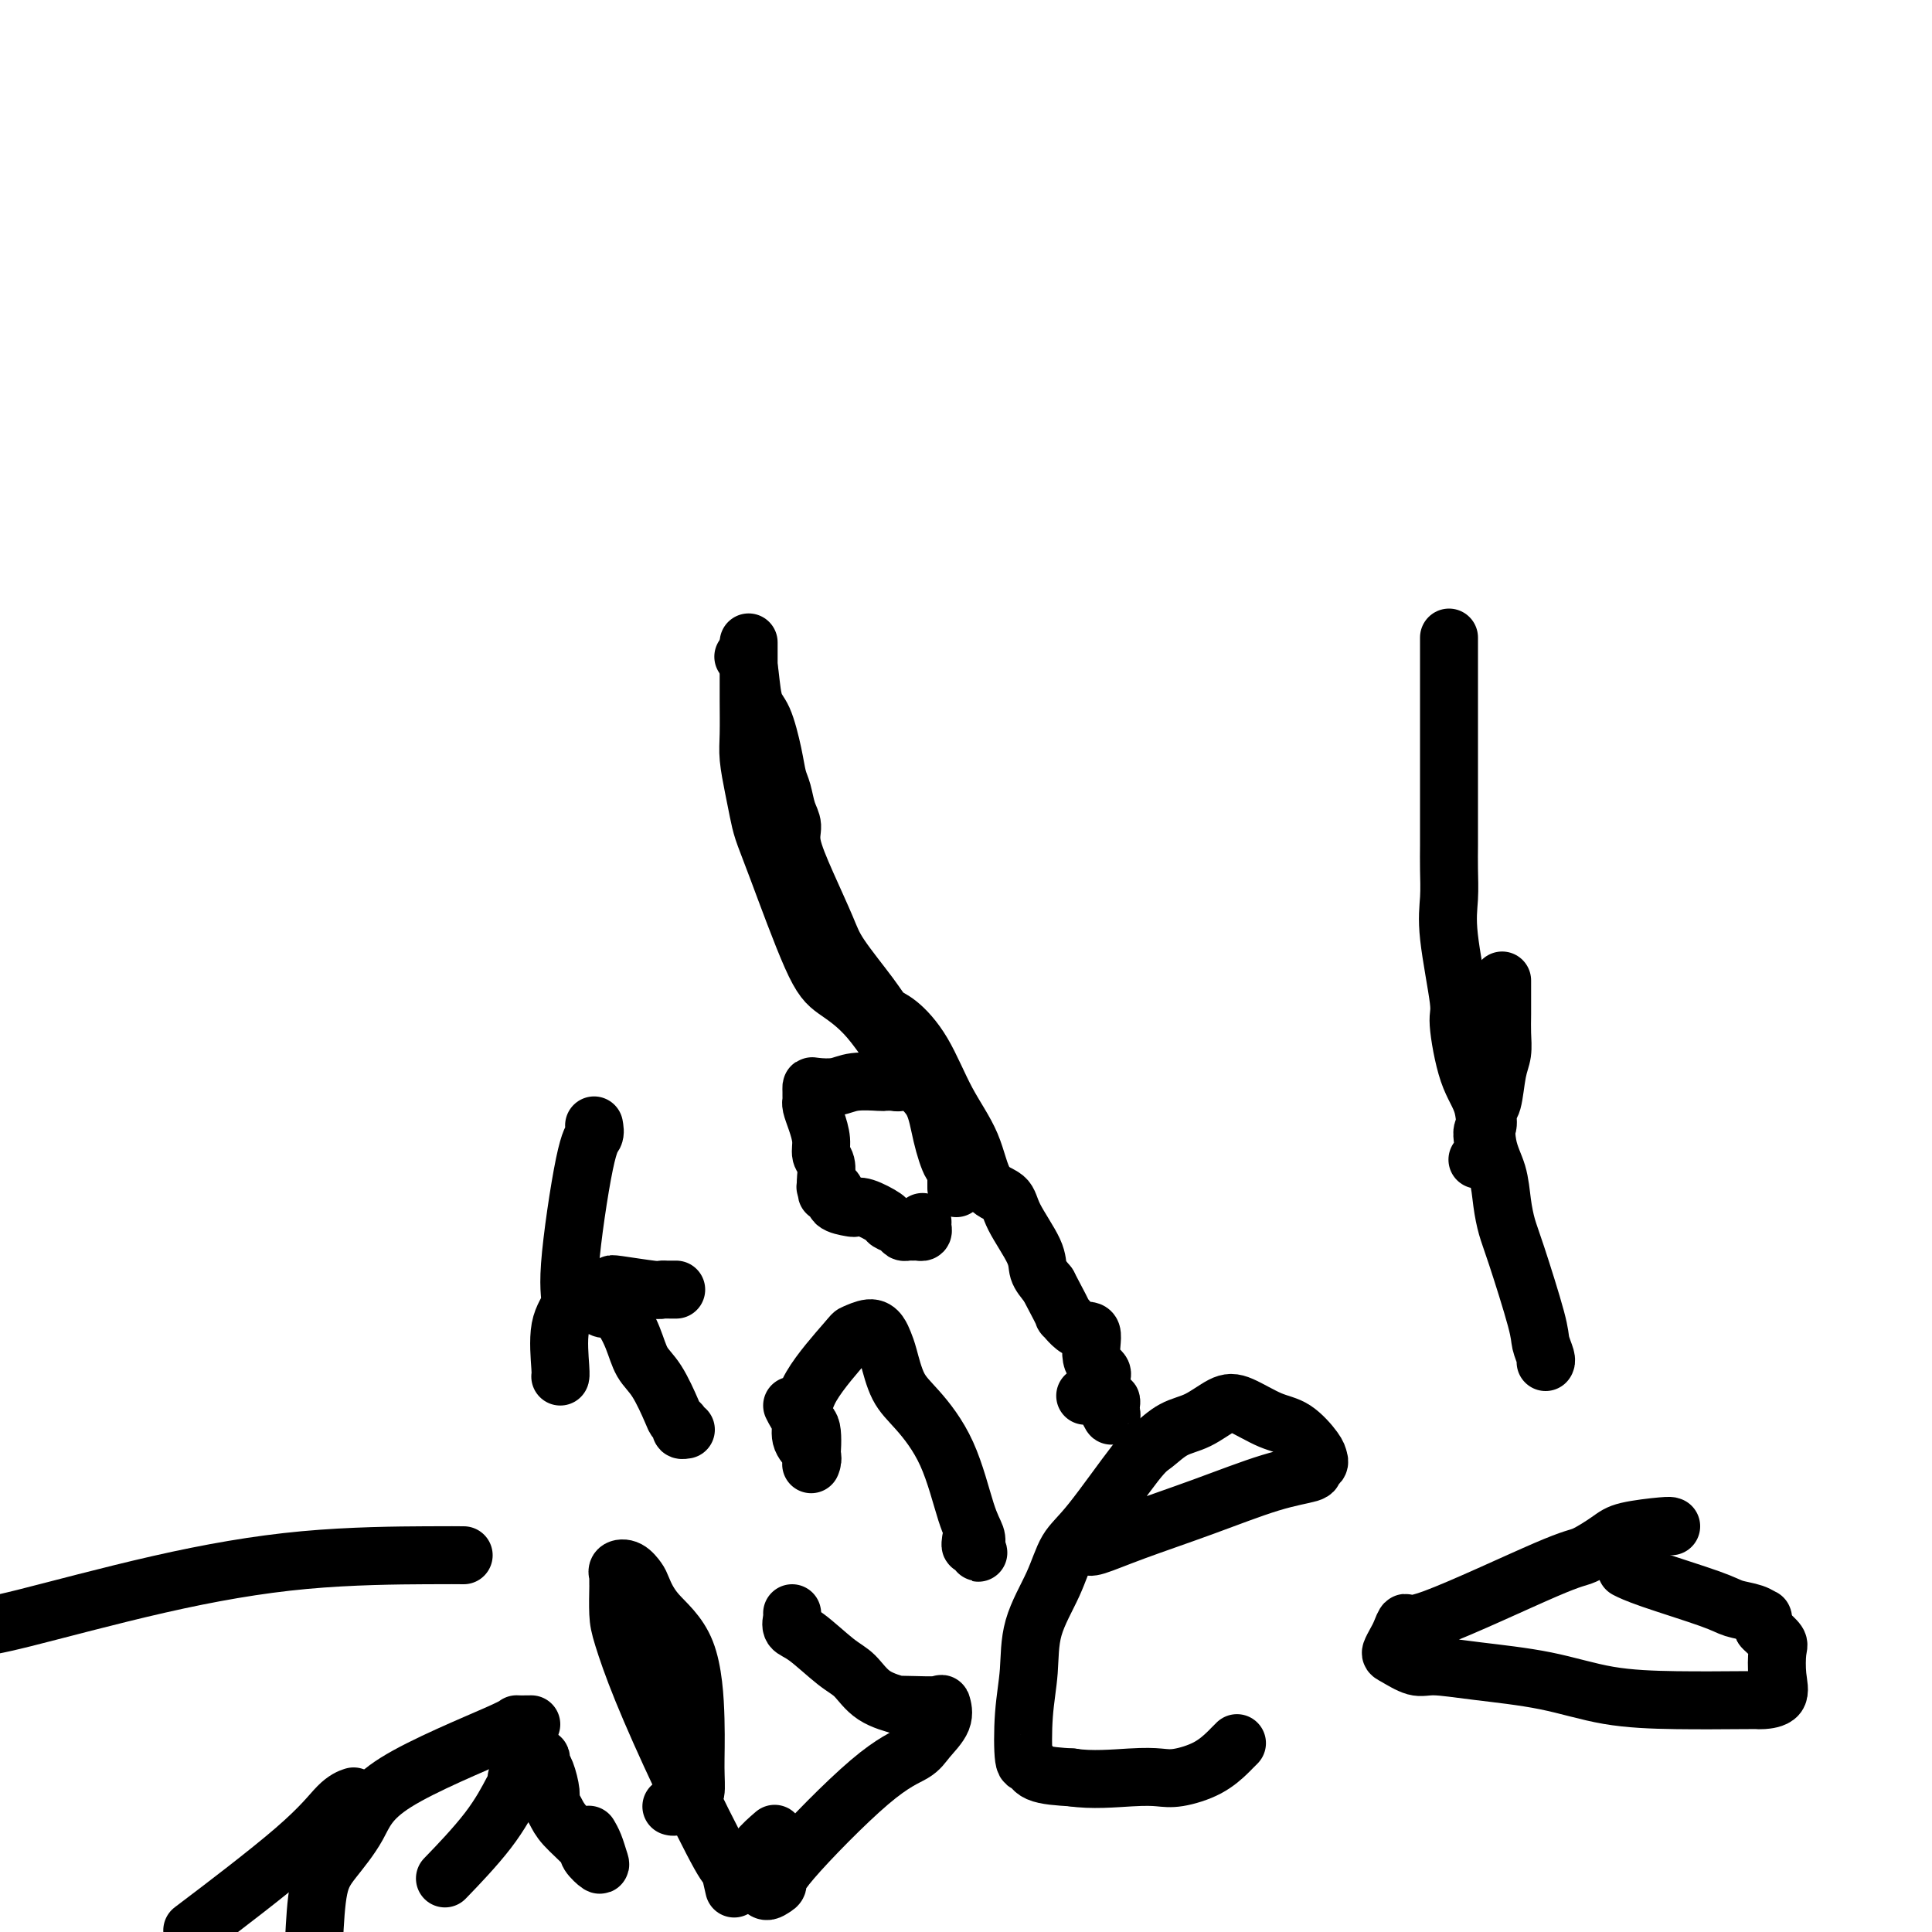 <svg viewBox='0 0 400 400' version='1.1' xmlns='http://www.w3.org/2000/svg' xmlns:xlink='http://www.w3.org/1999/xlink'><g fill='none' stroke='#000000' stroke-width='12' stroke-linecap='round' stroke-linejoin='round'><path d='M155,133c-0.000,0.918 -0.001,1.836 0,3c0.001,1.164 0.003,2.575 0,4c-0.003,1.425 -0.012,2.863 0,5c0.012,2.137 0.044,4.973 0,7c-0.044,2.027 -0.164,3.247 0,5c0.164,1.753 0.613,4.041 1,6c0.387,1.959 0.712,3.591 1,5c0.288,1.409 0.538,2.597 1,4c0.462,1.403 1.137,3.022 3,8c1.863,4.978 4.915,13.315 7,18c2.085,4.685 3.202,5.717 5,7c1.798,1.283 4.278,2.818 7,6c2.722,3.182 5.686,8.011 8,11c2.314,2.989 3.979,4.139 5,6c1.021,1.861 1.398,4.435 2,7c0.602,2.565 1.429,5.121 2,6c0.571,0.879 0.885,0.081 1,0c0.115,-0.081 0.031,0.556 0,1c-0.031,0.444 -0.008,0.693 0,1c0.008,0.307 0.002,0.670 0,1c-0.002,0.330 -0.001,0.627 0,1c0.001,0.373 0.000,0.821 0,1c-0.000,0.179 -0.000,0.090 0,0'/><path d='M154,136c-0.095,-0.034 -0.191,-0.068 0,0c0.191,0.068 0.667,0.238 1,2c0.333,1.762 0.523,5.117 1,7c0.477,1.883 1.241,2.293 2,4c0.759,1.707 1.514,4.711 2,7c0.486,2.289 0.702,3.862 1,5c0.298,1.138 0.676,1.840 1,3c0.324,1.160 0.594,2.778 1,4c0.406,1.222 0.948,2.048 1,3c0.052,0.952 -0.386,2.029 0,4c0.386,1.971 1.598,4.836 3,8c1.402,3.164 2.996,6.627 4,9c1.004,2.373 1.419,3.655 3,6c1.581,2.345 4.329,5.751 6,8c1.671,2.249 2.265,3.339 3,4c0.735,0.661 1.612,0.891 3,2c1.388,1.109 3.286,3.097 5,6c1.714,2.903 3.244,6.720 5,10c1.756,3.280 3.739,6.022 5,9c1.261,2.978 1.801,6.190 3,8c1.199,1.810 3.059,2.217 4,3c0.941,0.783 0.964,1.942 2,4c1.036,2.058 3.087,5.016 4,7c0.913,1.984 0.690,2.996 1,4c0.310,1.004 1.155,2.002 2,3'/><path d='M217,266c4.571,8.600 2.998,6.101 3,6c0.002,-0.101 1.579,2.197 3,3c1.421,0.803 2.685,0.111 3,1c0.315,0.889 -0.318,3.358 0,5c0.318,1.642 1.588,2.457 2,3c0.412,0.543 -0.034,0.813 0,2c0.034,1.187 0.546,3.291 1,4c0.454,0.709 0.849,0.022 1,0c0.151,-0.022 0.057,0.621 0,1c-0.057,0.379 -0.079,0.494 0,1c0.079,0.506 0.258,1.404 0,1c-0.258,-0.404 -0.954,-2.109 -2,-3c-1.046,-0.891 -2.442,-0.969 -3,-1c-0.558,-0.031 -0.279,-0.016 0,0'/><path d='M187,223c-0.436,-0.113 -0.873,-0.226 -1,0c-0.127,0.226 0.055,0.792 0,1c-0.055,0.208 -0.348,0.060 -1,0c-0.652,-0.060 -1.663,-0.030 -2,0c-0.337,0.030 0.001,0.060 -1,0c-1.001,-0.060 -3.340,-0.209 -5,0c-1.660,0.209 -2.641,0.777 -4,1c-1.359,0.223 -3.096,0.102 -4,0c-0.904,-0.102 -0.974,-0.185 -1,0c-0.026,0.185 -0.008,0.640 0,1c0.008,0.360 0.005,0.626 0,1c-0.005,0.374 -0.011,0.855 0,1c0.011,0.145 0.040,-0.046 0,0c-0.040,0.046 -0.151,0.329 0,1c0.151,0.671 0.562,1.731 1,3c0.438,1.269 0.902,2.746 1,4c0.098,1.254 -0.170,2.285 0,3c0.170,0.715 0.776,1.116 1,2c0.224,0.884 0.064,2.253 0,3c-0.064,0.747 -0.032,0.874 0,1'/><path d='M171,245c0.320,3.318 0.122,1.614 0,1c-0.122,-0.614 -0.166,-0.136 0,0c0.166,0.136 0.541,-0.068 1,0c0.459,0.068 1.002,0.409 1,1c-0.002,0.591 -0.550,1.433 0,2c0.550,0.567 2.198,0.859 3,1c0.802,0.141 0.758,0.132 1,0c0.242,-0.132 0.772,-0.385 2,0c1.228,0.385 3.155,1.410 4,2c0.845,0.590 0.608,0.747 1,1c0.392,0.253 1.414,0.604 2,1c0.586,0.396 0.735,0.839 1,1c0.265,0.161 0.645,0.040 1,0c0.355,-0.040 0.683,-0.000 1,0c0.317,0.000 0.621,-0.039 1,0c0.379,0.039 0.834,0.155 1,0c0.166,-0.155 0.045,-0.580 0,-1c-0.045,-0.420 -0.013,-0.834 0,-1c0.013,-0.166 0.006,-0.083 0,0'/><path d='M300,132c-0.000,0.282 -0.000,0.563 0,3c0.000,2.437 0.000,7.028 0,10c-0.000,2.972 -0.000,4.323 0,7c0.000,2.677 0.001,6.679 0,10c-0.001,3.321 -0.002,5.962 0,8c0.002,2.038 0.008,3.475 0,5c-0.008,1.525 -0.032,3.140 0,5c0.032,1.860 0.118,3.967 0,6c-0.118,2.033 -0.441,3.993 0,8c0.441,4.007 1.647,10.062 2,13c0.353,2.938 -0.147,2.759 0,5c0.147,2.241 0.943,6.902 2,10c1.057,3.098 2.377,4.632 3,7c0.623,2.368 0.549,5.570 1,8c0.451,2.430 1.428,4.090 2,6c0.572,1.910 0.741,4.072 1,6c0.259,1.928 0.609,3.623 1,5c0.391,1.377 0.823,2.436 2,6c1.177,3.564 3.100,9.635 4,13c0.900,3.365 0.777,4.026 1,5c0.223,0.974 0.791,2.262 1,3c0.209,0.738 0.060,0.925 0,1c-0.060,0.075 -0.030,0.037 0,0'/><path d='M311,203c-0.000,0.314 -0.000,0.628 0,1c0.000,0.372 0.001,0.802 0,1c-0.001,0.198 -0.003,0.164 0,1c0.003,0.836 0.012,2.543 0,4c-0.012,1.457 -0.046,2.664 0,4c0.046,1.336 0.171,2.799 0,4c-0.171,1.201 -0.638,2.138 -1,4c-0.362,1.862 -0.619,4.649 -1,6c-0.381,1.351 -0.887,1.265 -1,2c-0.113,0.735 0.166,2.291 0,3c-0.166,0.709 -0.775,0.571 -1,1c-0.225,0.429 -0.064,1.425 0,2c0.064,0.575 0.031,0.729 0,1c-0.031,0.271 -0.060,0.660 0,1c0.060,0.340 0.208,0.630 0,1c-0.208,0.370 -0.774,0.820 -1,1c-0.226,0.180 -0.113,0.090 0,0'/><path d='M123,233c0.131,0.745 0.262,1.489 0,2c-0.262,0.511 -0.918,0.788 -2,6c-1.082,5.212 -2.591,15.358 -3,21c-0.409,5.642 0.283,6.780 0,8c-0.283,1.220 -1.540,2.523 -2,5c-0.460,2.477 -0.123,6.128 0,8c0.123,1.872 0.033,1.966 0,2c-0.033,0.034 -0.009,0.010 0,0c0.009,-0.010 0.005,-0.005 0,0'/><path d='M127,266c-0.316,-0.113 -0.632,-0.226 1,0c1.632,0.226 5.211,0.793 7,1c1.789,0.207 1.786,0.056 2,0c0.214,-0.056 0.645,-0.015 1,0c0.355,0.015 0.634,0.004 1,0c0.366,-0.004 0.819,-0.001 1,0c0.181,0.001 0.091,0.001 0,0'/><path d='M124,269c-0.044,0.309 -0.087,0.617 0,1c0.087,0.383 0.305,0.840 1,1c0.695,0.160 1.867,0.021 3,1c1.133,0.979 2.225,3.074 3,5c0.775,1.926 1.231,3.682 2,5c0.769,1.318 1.851,2.199 3,4c1.149,1.801 2.364,4.521 3,6c0.636,1.479 0.693,1.717 1,2c0.307,0.283 0.866,0.612 1,1c0.134,0.388 -0.156,0.835 0,1c0.156,0.165 0.759,0.047 1,0c0.241,-0.047 0.121,-0.024 0,0'/><path d='M164,291c0.619,1.215 1.238,2.430 2,3c0.762,0.570 1.668,0.494 2,2c0.332,1.506 0.091,4.594 0,6c-0.091,1.406 -0.032,1.128 0,1c0.032,-0.128 0.036,-0.108 0,0c-0.036,0.108 -0.114,0.302 0,0c0.114,-0.302 0.420,-1.100 0,-2c-0.420,-0.900 -1.565,-1.900 -2,-3c-0.435,-1.100 -0.160,-2.299 0,-4c0.160,-1.701 0.203,-3.904 2,-7c1.797,-3.096 5.346,-7.087 7,-9c1.654,-1.913 1.412,-1.750 2,-2c0.588,-0.250 2.005,-0.913 3,-1c0.995,-0.087 1.569,0.402 2,1c0.431,0.598 0.719,1.304 1,2c0.281,0.696 0.554,1.383 1,3c0.446,1.617 1.066,4.166 2,6c0.934,1.834 2.184,2.953 4,5c1.816,2.047 4.198,5.023 6,9c1.802,3.977 3.024,8.955 4,12c0.976,3.045 1.708,4.156 2,5c0.292,0.844 0.146,1.422 0,2'/><path d='M202,320c0.989,2.923 0.461,0.732 0,0c-0.461,-0.732 -0.855,-0.005 -1,0c-0.145,0.005 -0.041,-0.713 0,-1c0.041,-0.287 0.021,-0.144 0,0'/><path d='M225,320c0.267,0.225 0.535,0.450 2,0c1.465,-0.450 4.129,-1.573 8,-3c3.871,-1.427 8.950,-3.156 14,-5c5.050,-1.844 10.071,-3.803 14,-5c3.929,-1.197 6.765,-1.631 8,-2c1.235,-0.369 0.870,-0.673 1,-1c0.130,-0.327 0.757,-0.677 1,-1c0.243,-0.323 0.102,-0.619 0,-1c-0.102,-0.381 -0.164,-0.847 -1,-2c-0.836,-1.153 -2.445,-2.992 -4,-4c-1.555,-1.008 -3.055,-1.183 -5,-2c-1.945,-0.817 -4.334,-2.275 -6,-3c-1.666,-0.725 -2.607,-0.716 -4,0c-1.393,0.716 -3.236,2.138 -5,3c-1.764,0.862 -3.449,1.165 -5,2c-1.551,0.835 -2.969,2.201 -4,3c-1.031,0.799 -1.674,1.032 -4,4c-2.326,2.968 -6.335,8.671 -9,12c-2.665,3.329 -3.986,4.282 -5,6c-1.014,1.718 -1.723,4.199 -3,7c-1.277,2.801 -3.124,5.922 -4,9c-0.876,3.078 -0.783,6.113 -1,9c-0.217,2.887 -0.746,5.624 -1,9c-0.254,3.376 -0.233,7.389 0,9c0.233,1.611 0.678,0.818 1,1c0.322,0.182 0.521,1.338 2,2c1.479,0.662 4.240,0.831 7,1'/><path d='M222,368c3.944,0.624 8.805,0.185 12,0c3.195,-0.185 4.726,-0.115 6,0c1.274,0.115 2.293,0.276 4,0c1.707,-0.276 4.104,-0.988 6,-2c1.896,-1.012 3.292,-2.323 4,-3c0.708,-0.677 0.729,-0.721 1,-1c0.271,-0.279 0.792,-0.794 1,-1c0.208,-0.206 0.104,-0.103 0,0'/><path d='M346,316c-0.138,-0.076 -0.276,-0.152 -2,0c-1.724,0.152 -5.033,0.533 -7,1c-1.967,0.467 -2.593,1.020 -4,2c-1.407,0.980 -3.595,2.388 -5,3c-1.405,0.612 -2.025,0.429 -8,3c-5.975,2.571 -17.304,7.897 -23,10c-5.696,2.103 -5.761,0.982 -6,1c-0.239,0.018 -0.654,1.175 -1,2c-0.346,0.825 -0.623,1.316 -1,2c-0.377,0.684 -0.853,1.559 -1,2c-0.147,0.441 0.034,0.449 1,1c0.966,0.551 2.716,1.647 4,2c1.284,0.353 2.100,-0.035 4,0c1.900,0.035 4.883,0.493 9,1c4.117,0.507 9.370,1.064 14,2c4.630,0.936 8.639,2.251 13,3c4.361,0.749 9.075,0.932 14,1c4.925,0.068 10.062,0.022 13,0c2.938,-0.022 3.676,-0.019 4,0c0.324,0.019 0.232,0.056 1,0c0.768,-0.056 2.395,-0.204 3,-1c0.605,-0.796 0.187,-2.241 0,-4c-0.187,-1.759 -0.143,-3.832 0,-5c0.143,-1.168 0.385,-1.430 0,-2c-0.385,-0.570 -1.396,-1.449 -2,-2c-0.604,-0.551 -0.802,-0.776 -1,-1'/><path d='M365,337c-0.398,-2.570 0.105,-1.994 0,-2c-0.105,-0.006 -0.820,-0.594 -2,-1c-1.180,-0.406 -2.824,-0.631 -4,-1c-1.176,-0.369 -1.882,-0.882 -5,-2c-3.118,-1.118 -8.647,-2.839 -12,-4c-3.353,-1.161 -4.529,-1.760 -5,-2c-0.471,-0.240 -0.235,-0.120 0,0'/><path d='M96,322c-1.252,-0.014 -2.504,-0.029 -8,0c-5.496,0.029 -15.236,0.100 -25,1c-9.764,0.900 -19.552,2.627 -30,5c-10.448,2.373 -21.557,5.392 -28,7c-6.443,1.608 -8.222,1.804 -10,2'/><path d='M42,398c-1.903,1.442 -3.805,2.884 0,0c3.805,-2.884 13.319,-10.093 19,-15c5.681,-4.907 7.530,-7.514 9,-9c1.470,-1.486 2.563,-1.853 3,-2c0.437,-0.147 0.219,-0.073 0,0'/><path d='M110,357c-1.396,0.017 -2.793,0.034 -3,0c-0.207,-0.034 0.775,-0.118 -4,2c-4.775,2.118 -15.307,6.438 -21,10c-5.693,3.562 -6.547,6.367 -8,9c-1.453,2.633 -3.507,5.093 -5,7c-1.493,1.907 -2.427,3.259 -3,6c-0.573,2.741 -0.787,6.870 -1,11'/><path d='M93,388c-0.763,0.791 -1.526,1.582 0,0c1.526,-1.582 5.340,-5.536 8,-9c2.660,-3.464 4.165,-6.437 5,-8c0.835,-1.563 1.001,-1.715 1,-2c-0.001,-0.285 -0.168,-0.704 0,-1c0.168,-0.296 0.671,-0.469 1,-1c0.329,-0.531 0.483,-1.420 1,-2c0.517,-0.580 1.396,-0.849 2,-1c0.604,-0.151 0.932,-0.182 1,0c0.068,0.182 -0.122,0.576 0,1c0.122,0.424 0.558,0.878 1,2c0.442,1.122 0.889,2.913 1,4c0.111,1.087 -0.116,1.470 0,2c0.116,0.530 0.574,1.208 1,2c0.426,0.792 0.819,1.700 2,3c1.181,1.300 3.151,2.994 4,4c0.849,1.006 0.578,1.324 1,2c0.422,0.676 1.539,1.712 2,2c0.461,0.288 0.268,-0.170 0,-1c-0.268,-0.830 -0.611,-2.031 -1,-3c-0.389,-0.969 -0.826,-1.705 -1,-2c-0.174,-0.295 -0.087,-0.147 0,0'/><path d='M152,391c-0.382,-1.712 -0.764,-3.424 -1,-4c-0.236,-0.576 -0.326,-0.017 -2,-3c-1.674,-2.983 -4.932,-9.507 -8,-16c-3.068,-6.493 -5.946,-12.954 -8,-18c-2.054,-5.046 -3.282,-8.675 -4,-11c-0.718,-2.325 -0.924,-3.345 -1,-5c-0.076,-1.655 -0.020,-3.945 0,-5c0.020,-1.055 0.004,-0.874 0,-1c-0.004,-0.126 0.005,-0.557 0,-1c-0.005,-0.443 -0.022,-0.897 0,-1c0.022,-0.103 0.085,0.144 0,0c-0.085,-0.144 -0.318,-0.680 0,-1c0.318,-0.320 1.188,-0.425 2,0c0.812,0.425 1.566,1.380 2,2c0.434,0.620 0.547,0.906 1,2c0.453,1.094 1.247,2.997 3,5c1.753,2.003 4.467,4.105 6,8c1.533,3.895 1.887,9.582 2,14c0.113,4.418 -0.015,7.566 0,10c0.015,2.434 0.172,4.155 0,5c-0.172,0.845 -0.673,0.815 -1,1c-0.327,0.185 -0.479,0.586 -1,1c-0.521,0.414 -1.409,0.842 -2,1c-0.591,0.158 -0.883,0.045 -1,0c-0.117,-0.045 -0.058,-0.023 0,0'/><path d='M164,334c0.049,0.221 0.099,0.441 0,1c-0.099,0.559 -0.346,1.455 0,2c0.346,0.545 1.285,0.738 3,2c1.715,1.262 4.205,3.592 6,5c1.795,1.408 2.894,1.894 4,3c1.106,1.106 2.220,2.833 4,4c1.780,1.167 4.228,1.775 5,2c0.772,0.225 -0.130,0.068 0,0c0.130,-0.068 1.293,-0.048 3,0c1.707,0.048 3.957,0.123 5,0c1.043,-0.123 0.877,-0.446 1,0c0.123,0.446 0.533,1.660 0,3c-0.533,1.340 -2.009,2.807 -3,4c-0.991,1.193 -1.497,2.112 -3,3c-1.503,0.888 -4.003,1.745 -9,6c-4.997,4.255 -12.491,11.908 -16,16c-3.509,4.092 -3.034,4.623 -3,5c0.034,0.377 -0.372,0.601 -1,1c-0.628,0.399 -1.478,0.971 -2,0c-0.522,-0.971 -0.717,-3.487 -1,-5c-0.283,-1.513 -0.653,-2.023 0,-3c0.653,-0.977 2.329,-2.422 3,-3c0.671,-0.578 0.335,-0.289 0,0'/></g>
</svg>